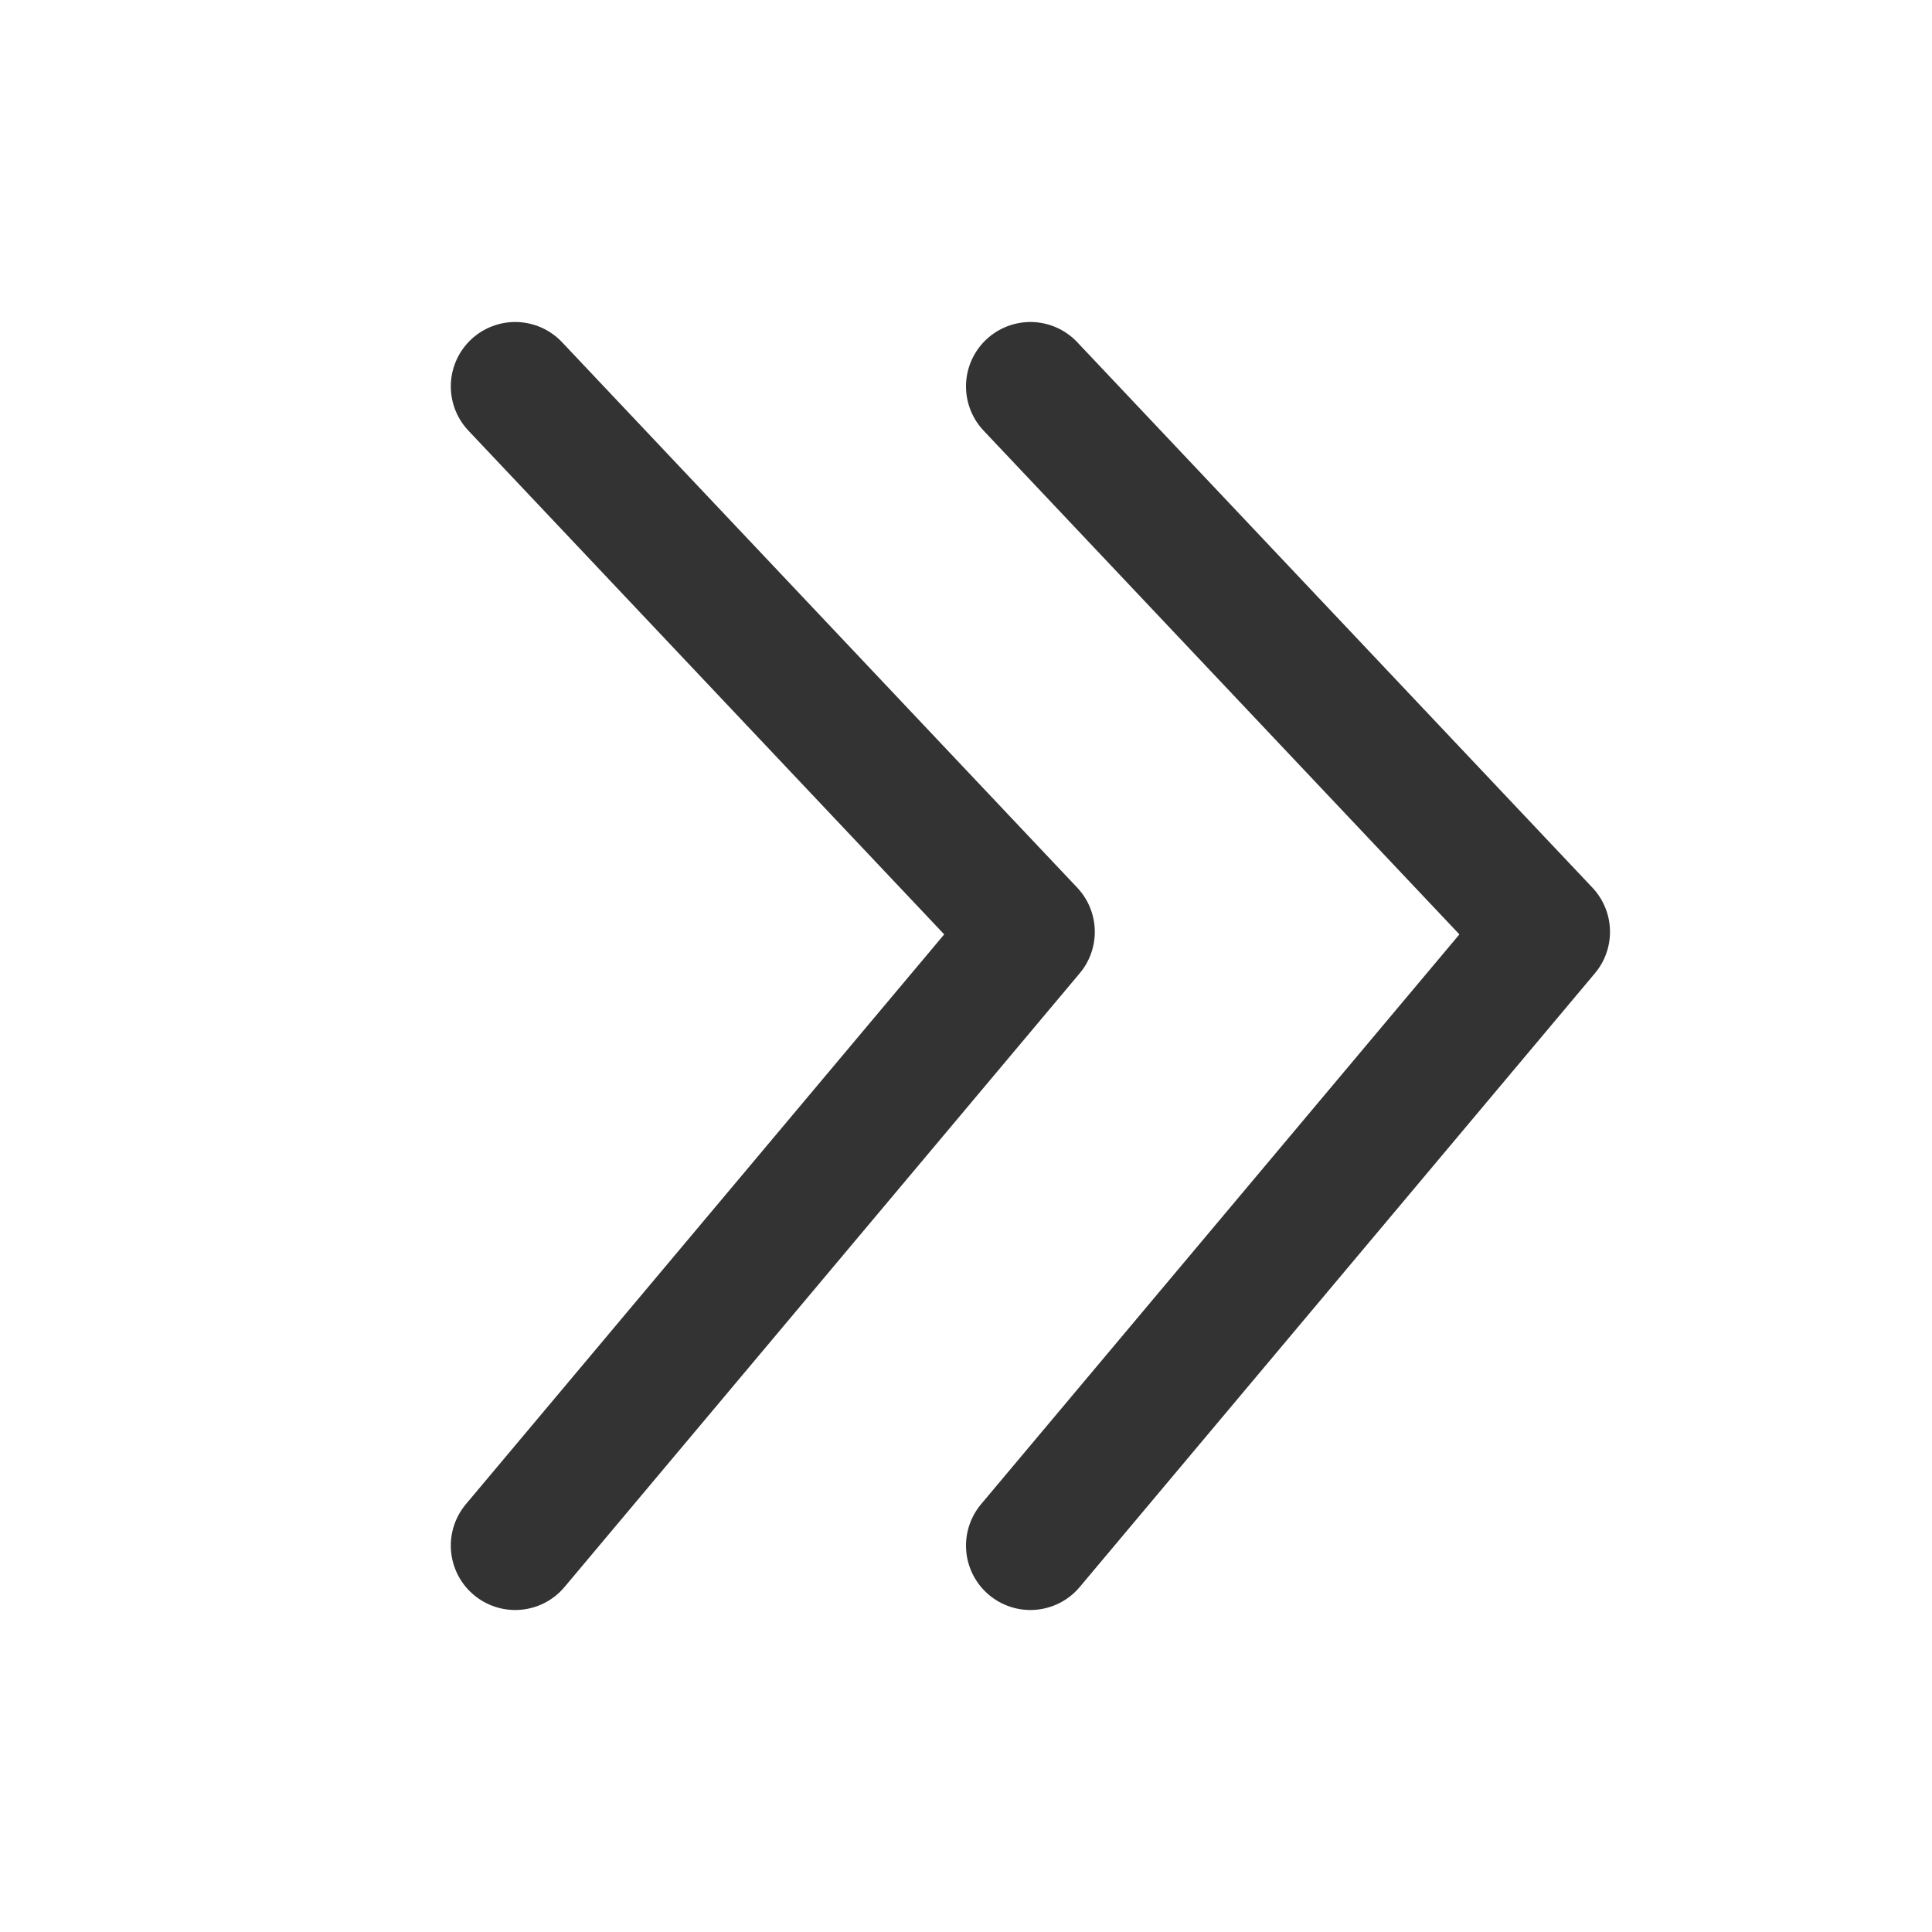 <svg width="15" height="15" viewBox="0 0 15 15" fill="none" xmlns="http://www.w3.org/2000/svg">
<path d="M4 3L8 7.235L4 12" stroke="#333333" stroke-linecap="round" stroke-linejoin="round"/>
<path d="M8 3L12 7.235L8 12" stroke="#333333" stroke-linecap="round" stroke-linejoin="round"/>
</svg>
